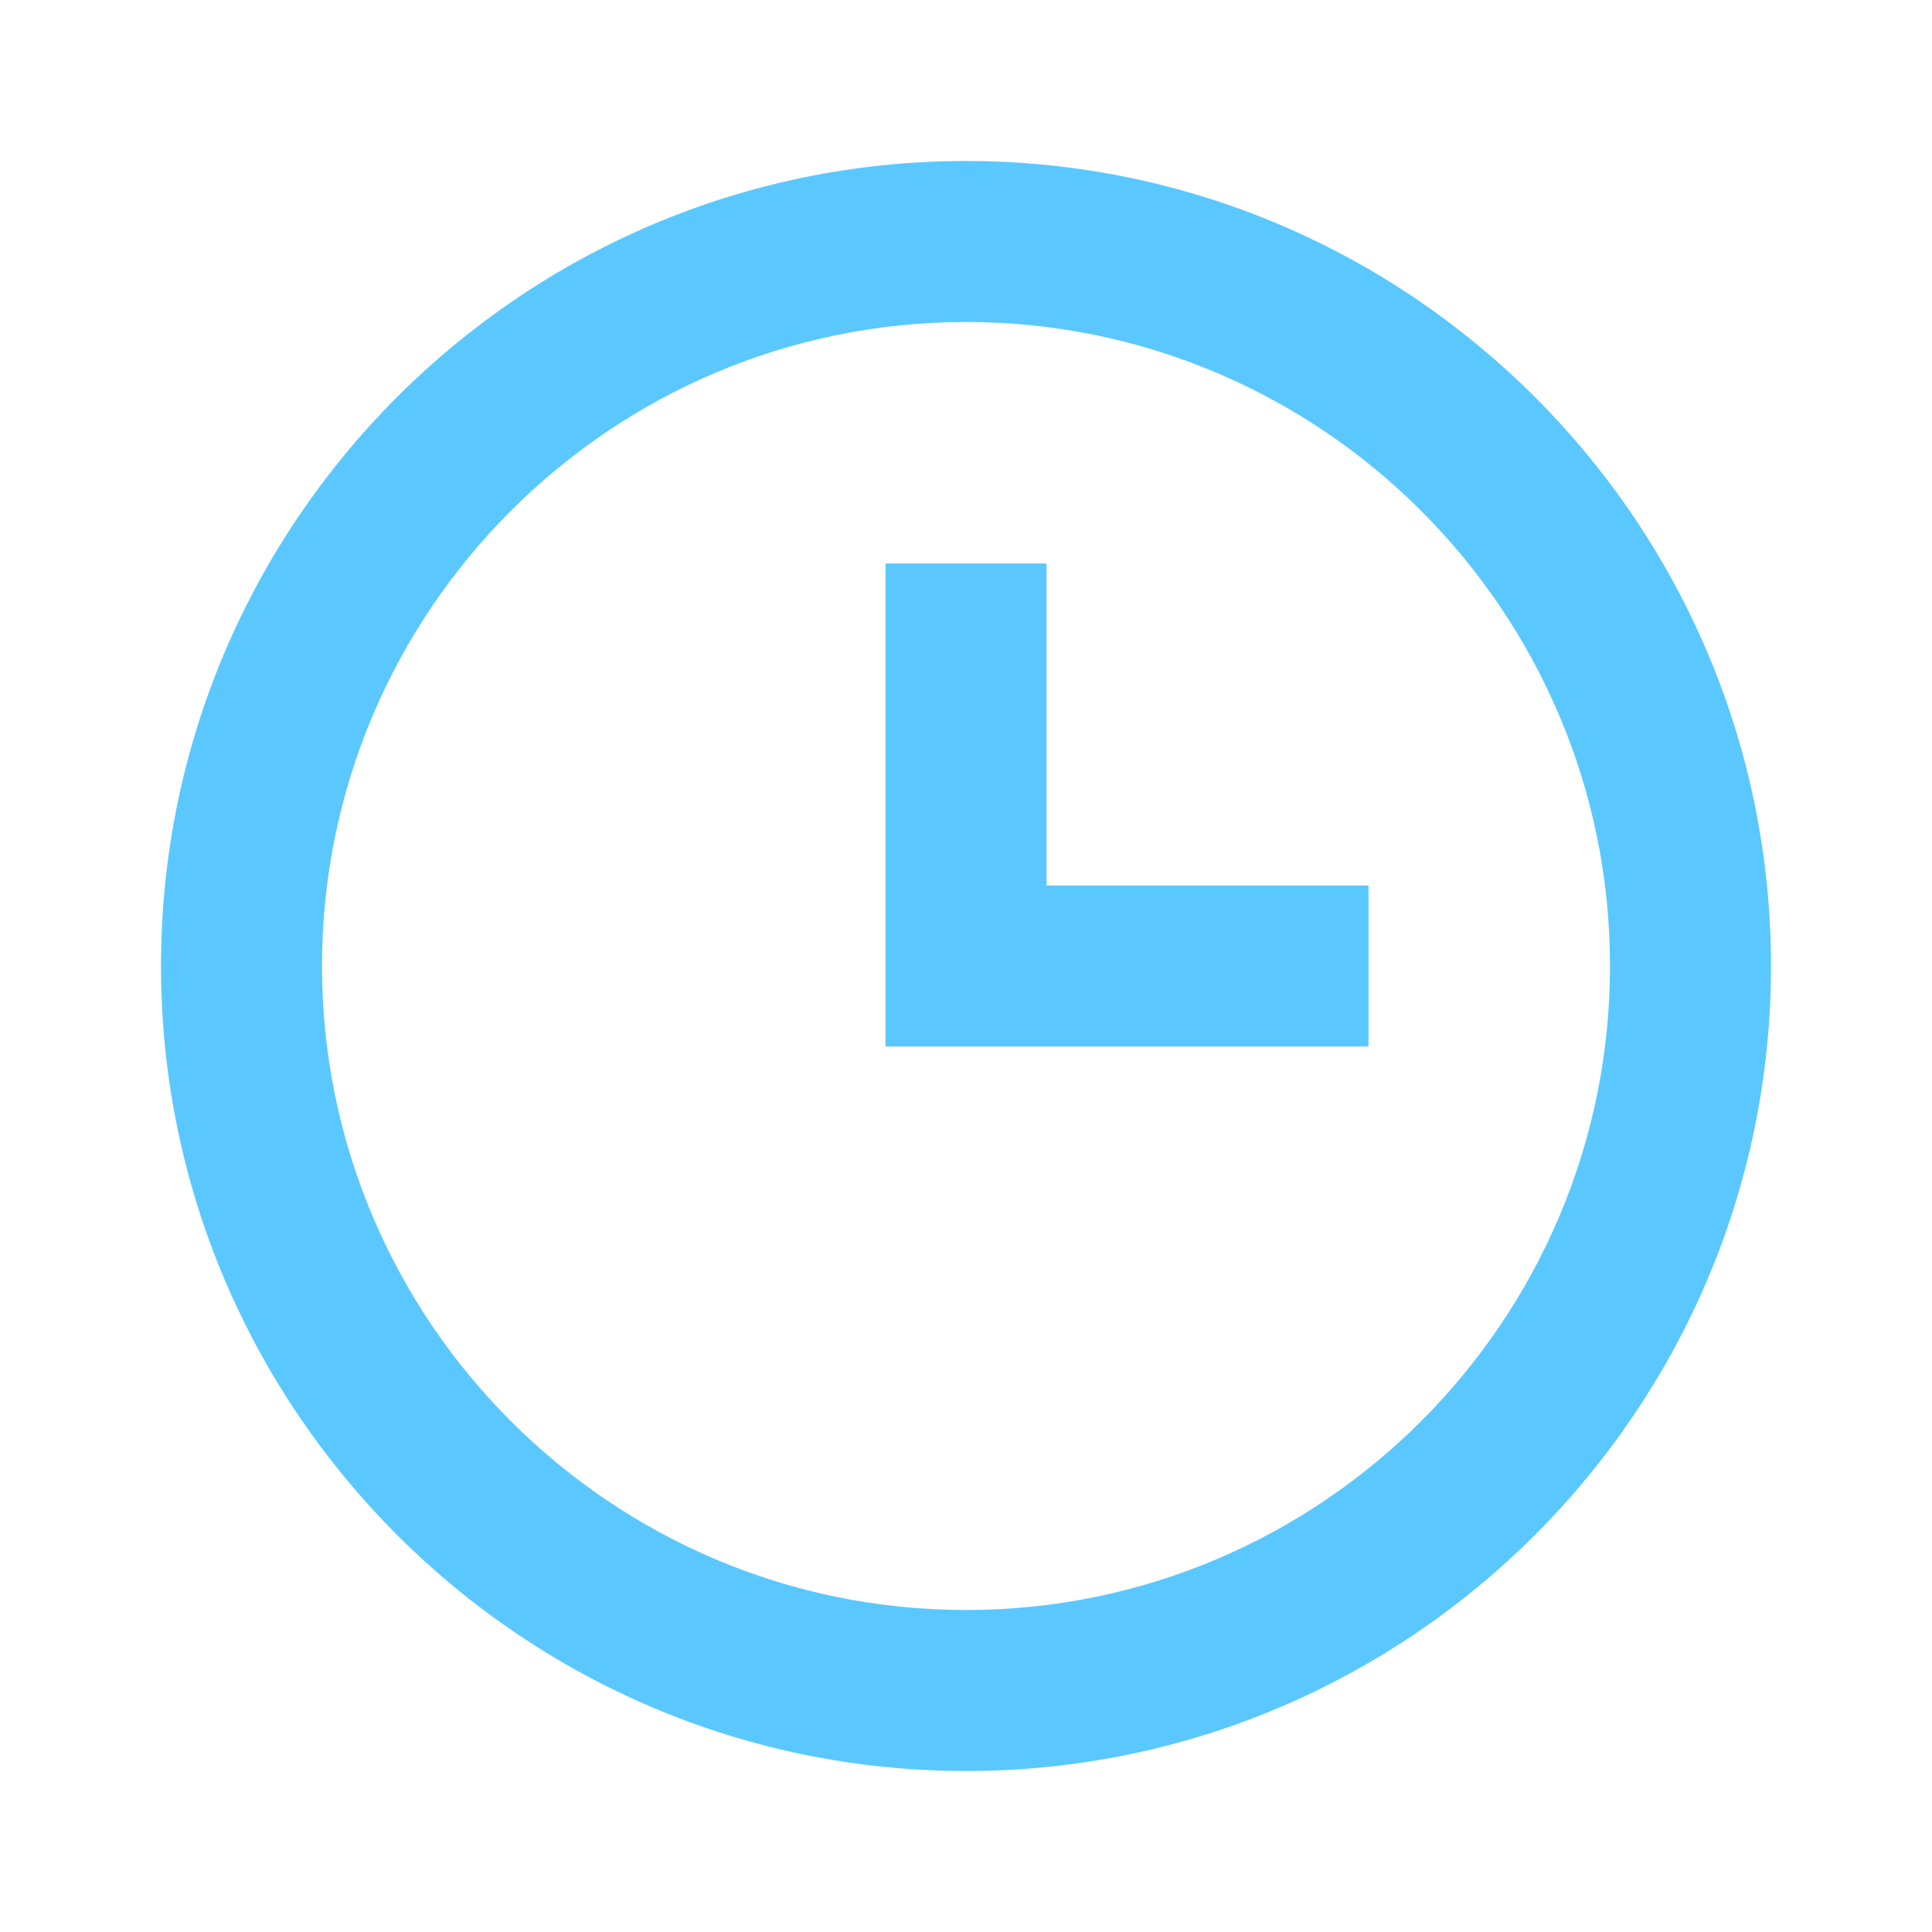 <svg width="24" height="24" viewBox="0 0 24 24" fill="none" xmlns="http://www.w3.org/2000/svg">
<g id="bx-time.svg">
<path id="Vector" d="M12 2C6.486 2 2 6.486 2 12C2 17.514 6.486 22 12 22C17.514 22 22 17.514 22 12C22 6.486 17.514 2 12 2ZM12 20C7.589 20 4 16.411 4 12C4 7.589 7.589 4 12 4C16.411 4 20 7.589 20 12C20 16.411 16.411 20 12 20Z" fill="#5AC8FF"/>
<path id="Vector_2" d="M13 7H11V13H17V11H13V7Z" fill="#5AC8FF"/>
</g>
</svg>
